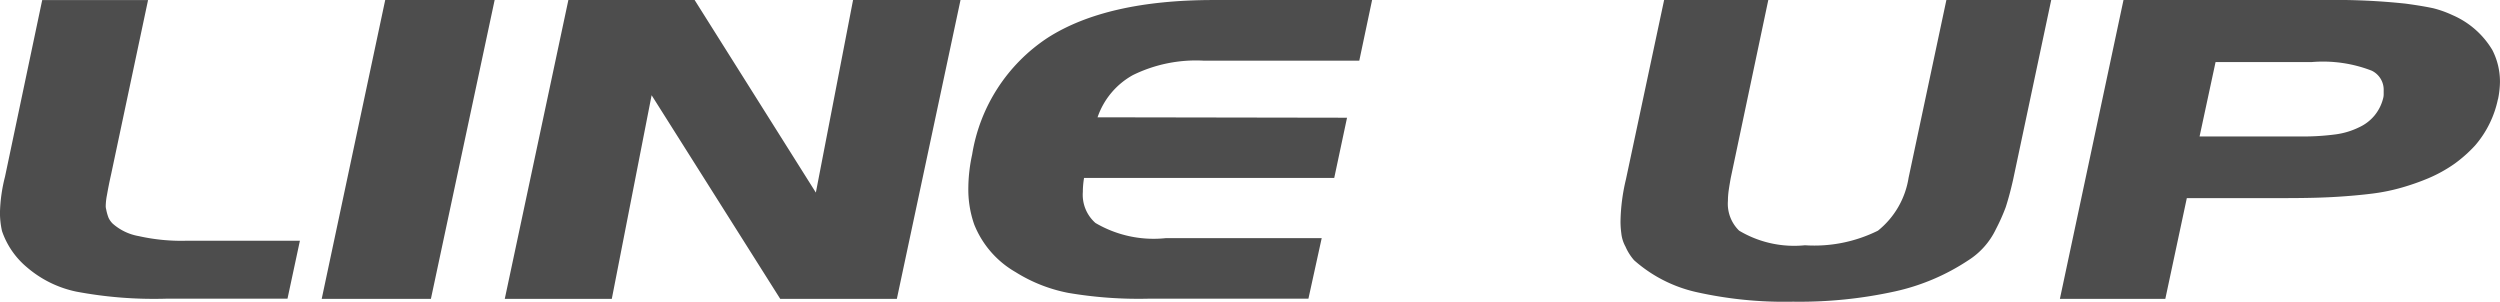 <svg xmlns="http://www.w3.org/2000/svg" width="122.031" height="14.727"><path d="M14.033 14.58H8.096a20.453 20.453 0 01-4.381-.347 5.383 5.383 0 01-2.4-1.186 3.977 3.977 0 01-1.217-1.768 4.129 4.129 0 01-.1-.9 7.775 7.775 0 01.246-1.753L2.06.003h5.167L5.42 8.526q-.117.518-.2 1a3.043 3.043 0 00-.059.518.549.549 0 00.02.166 2.355 2.355 0 00.117.42 1.008 1.008 0 00.2.283 2.586 2.586 0 001.28.613 9.488 9.488 0 002.324.225h5.537zm7 .01h-5.33L18.803 0h5.342zm22.744 0h-5.691l-6.279-9.942-1.944 9.942h-5.224L27.744 0h6.162l5.918 9.4L41.64 0h5.245zm20.09-.01h-7.841a20.374 20.374 0 01-3.877-.283 7.521 7.521 0 01-2.578-1.016 4.678 4.678 0 01-2.021-2.334 5.186 5.186 0 01-.283-1.807 7.912 7.912 0 01.186-1.6 8.423 8.423 0 013.682-5.693Q54.016.001 59.25.001h7.725L66.35 2.96h-7.619a6.972 6.972 0 00-3.437.708 3.734 3.734 0 00-1.72 2.058l12.178.02-.625 2.939H52.915a4.279 4.279 0 00-.059.684 1.832 1.832 0 00.615 1.514 5.6 5.6 0 003.428.742h7.616zm34.4-5.82q-.166.742-.361 1.348a9.282 9.282 0 01-.479 1.074 3.664 3.664 0 01-1.348 1.523 10.588 10.588 0 01-3.589 1.521 21.706 21.706 0 01-4.961.5 19.665 19.665 0 01-4.751-.474 6.847 6.847 0 01-3.013-1.548 2.543 2.543 0 01-.42-.664 1.709 1.709 0 01-.205-.654 4.286 4.286 0 01-.039-.586 9.376 9.376 0 01.264-2.041l1.865-8.76h5.085l-1.832 8.682q-.059.322-.1.605a3.667 3.667 0 00-.039.518 1.832 1.832 0 00.547 1.455 5.24 5.24 0 003.213.713 6.981 6.981 0 003.564-.713 4.129 4.129 0 001.494-2.578l1.846-8.682h5.117zm23.662-3.916a5.011 5.011 0 01-1.113 2.256 6.639 6.639 0 01-1.006.894 6.9 6.9 0 01-1.279.708 11.559 11.559 0 01-1.26.444 9.382 9.382 0 01-1.445.3q-.781.1-1.758.161t-2.383.063h-4.941l-1.05 4.92h-5.146L103.653 0h9.9a32.379 32.379 0 013.857.176q.8.107 1.357.225a5.231 5.231 0 01.957.342 4.2 4.2 0 011.934 1.7 3.371 3.371 0 01.371 1.563 4.493 4.493 0 01-.095.838zm-5.615 0a.767.767 0 00.039-.244v-.174a1.034 1.034 0 00-.586-.977 6.573 6.573 0 00-2.92-.42h-4.7l-.781 3.633h4.98a12.078 12.078 0 001.641-.1 3.7 3.7 0 001.152-.342 2.139 2.139 0 00.762-.576 2.126 2.126 0 00.414-.8z" fill="#4d4d4d"/></svg>